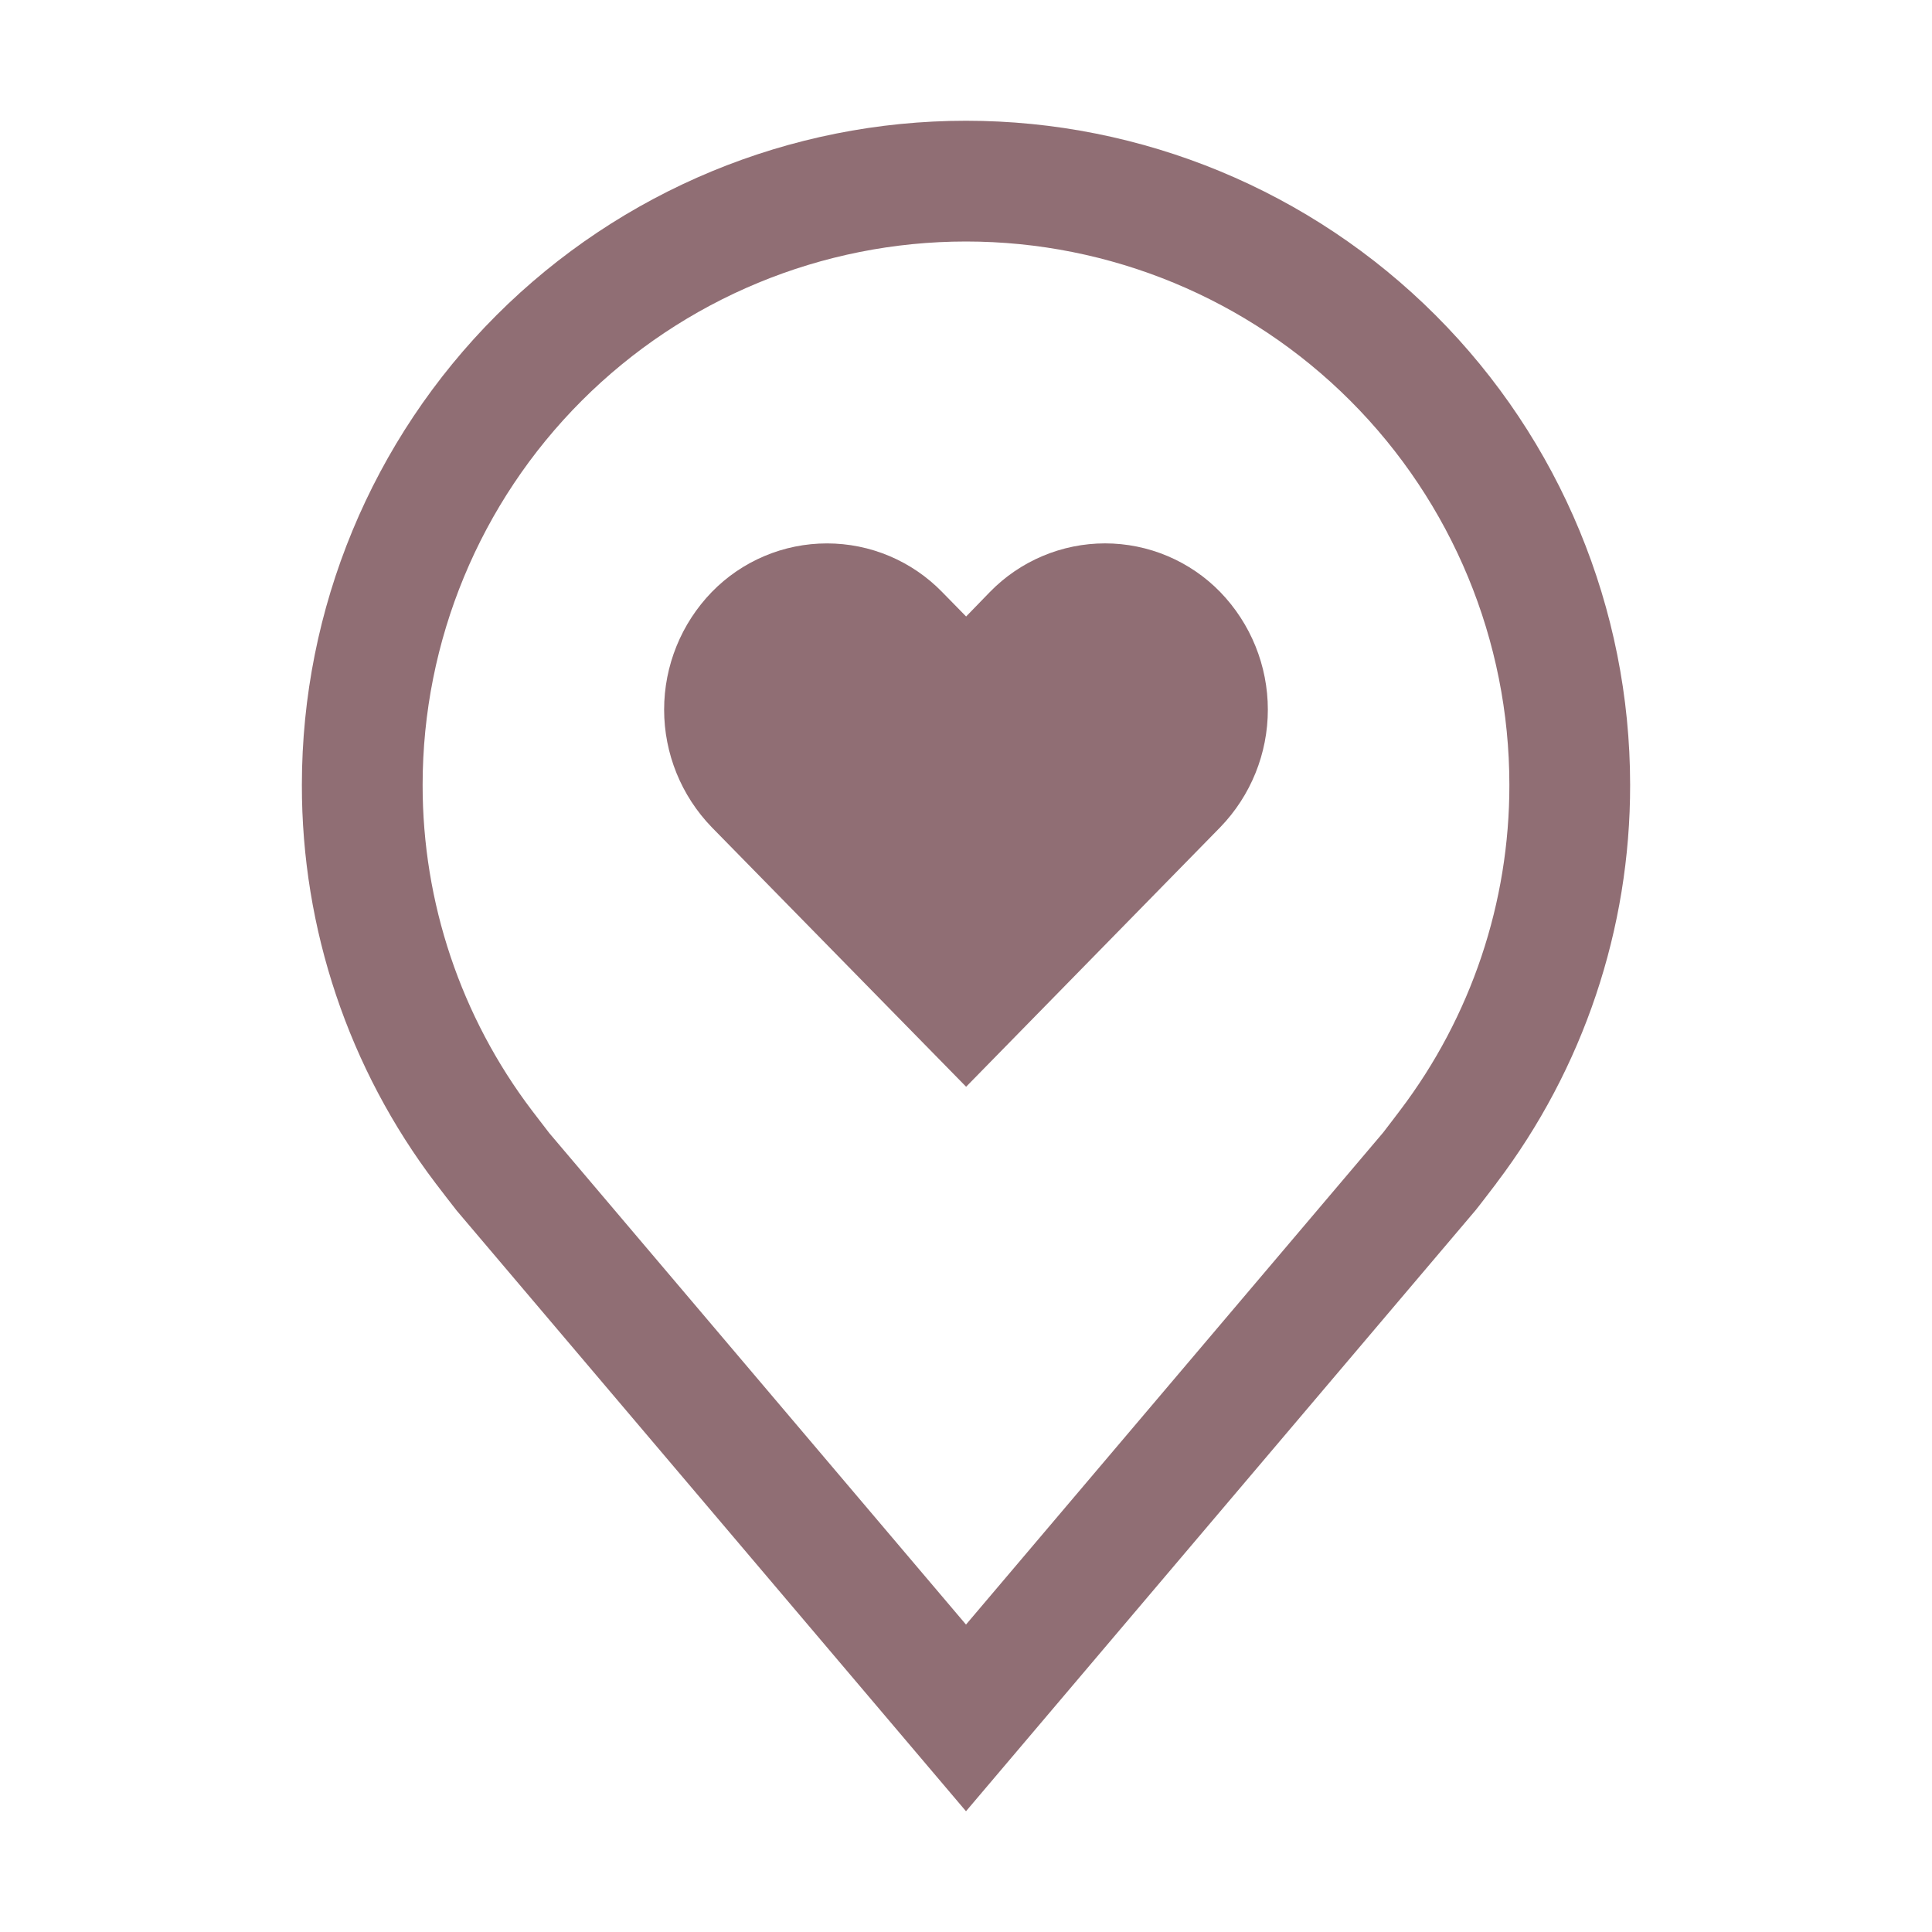 <svg width="64" height="64" viewBox="0 0 64 64" fill="none" xmlns="http://www.w3.org/2000/svg">
<path d="M36.606 18C35.894 18 35.19 18.143 34.535 18.42C33.879 18.697 33.286 19.102 32.79 19.612L32.004 20.422L31.21 19.612C30.714 19.102 30.12 18.697 29.465 18.42C28.81 18.143 28.105 18.001 27.394 18.001C26.682 18.001 25.978 18.143 25.323 18.42C24.667 18.697 24.074 19.102 23.578 19.612C22.566 20.657 22 22.054 22 23.508C22 24.962 22.566 26.359 23.578 27.404L32.004 36L40.422 27.404C41.434 26.359 41.999 24.962 41.999 23.508C41.999 22.054 41.434 20.657 40.422 19.612C39.926 19.102 39.333 18.697 38.677 18.42C38.022 18.143 37.317 18 36.606 18Z" fill="#906E74"/>
<path d="M32 60L15.128 40.102C14.894 39.803 14.662 39.502 14.432 39.2C11.55 35.404 9.993 30.766 10 26C10 20.165 12.318 14.569 16.444 10.444C20.57 6.318 26.165 4 32 4C37.835 4 43.431 6.318 47.556 10.444C51.682 14.569 54 20.165 54 26C54.007 30.764 52.451 35.399 49.57 39.194L49.568 39.2C49.568 39.2 48.968 39.988 48.878 40.094L32 60ZM17.624 36.79C17.628 36.79 18.092 37.406 18.198 37.538L32 53.816L45.82 37.516C45.908 37.406 46.376 36.786 46.378 36.784C48.732 33.682 50.005 29.894 50 26C50 21.226 48.104 16.648 44.728 13.272C41.352 9.896 36.774 8 32 8C27.226 8 22.648 9.896 19.272 13.272C15.896 16.648 14 21.226 14 26C13.996 29.896 15.268 33.687 17.624 36.79Z" fill="#906E74"/>
</svg>
